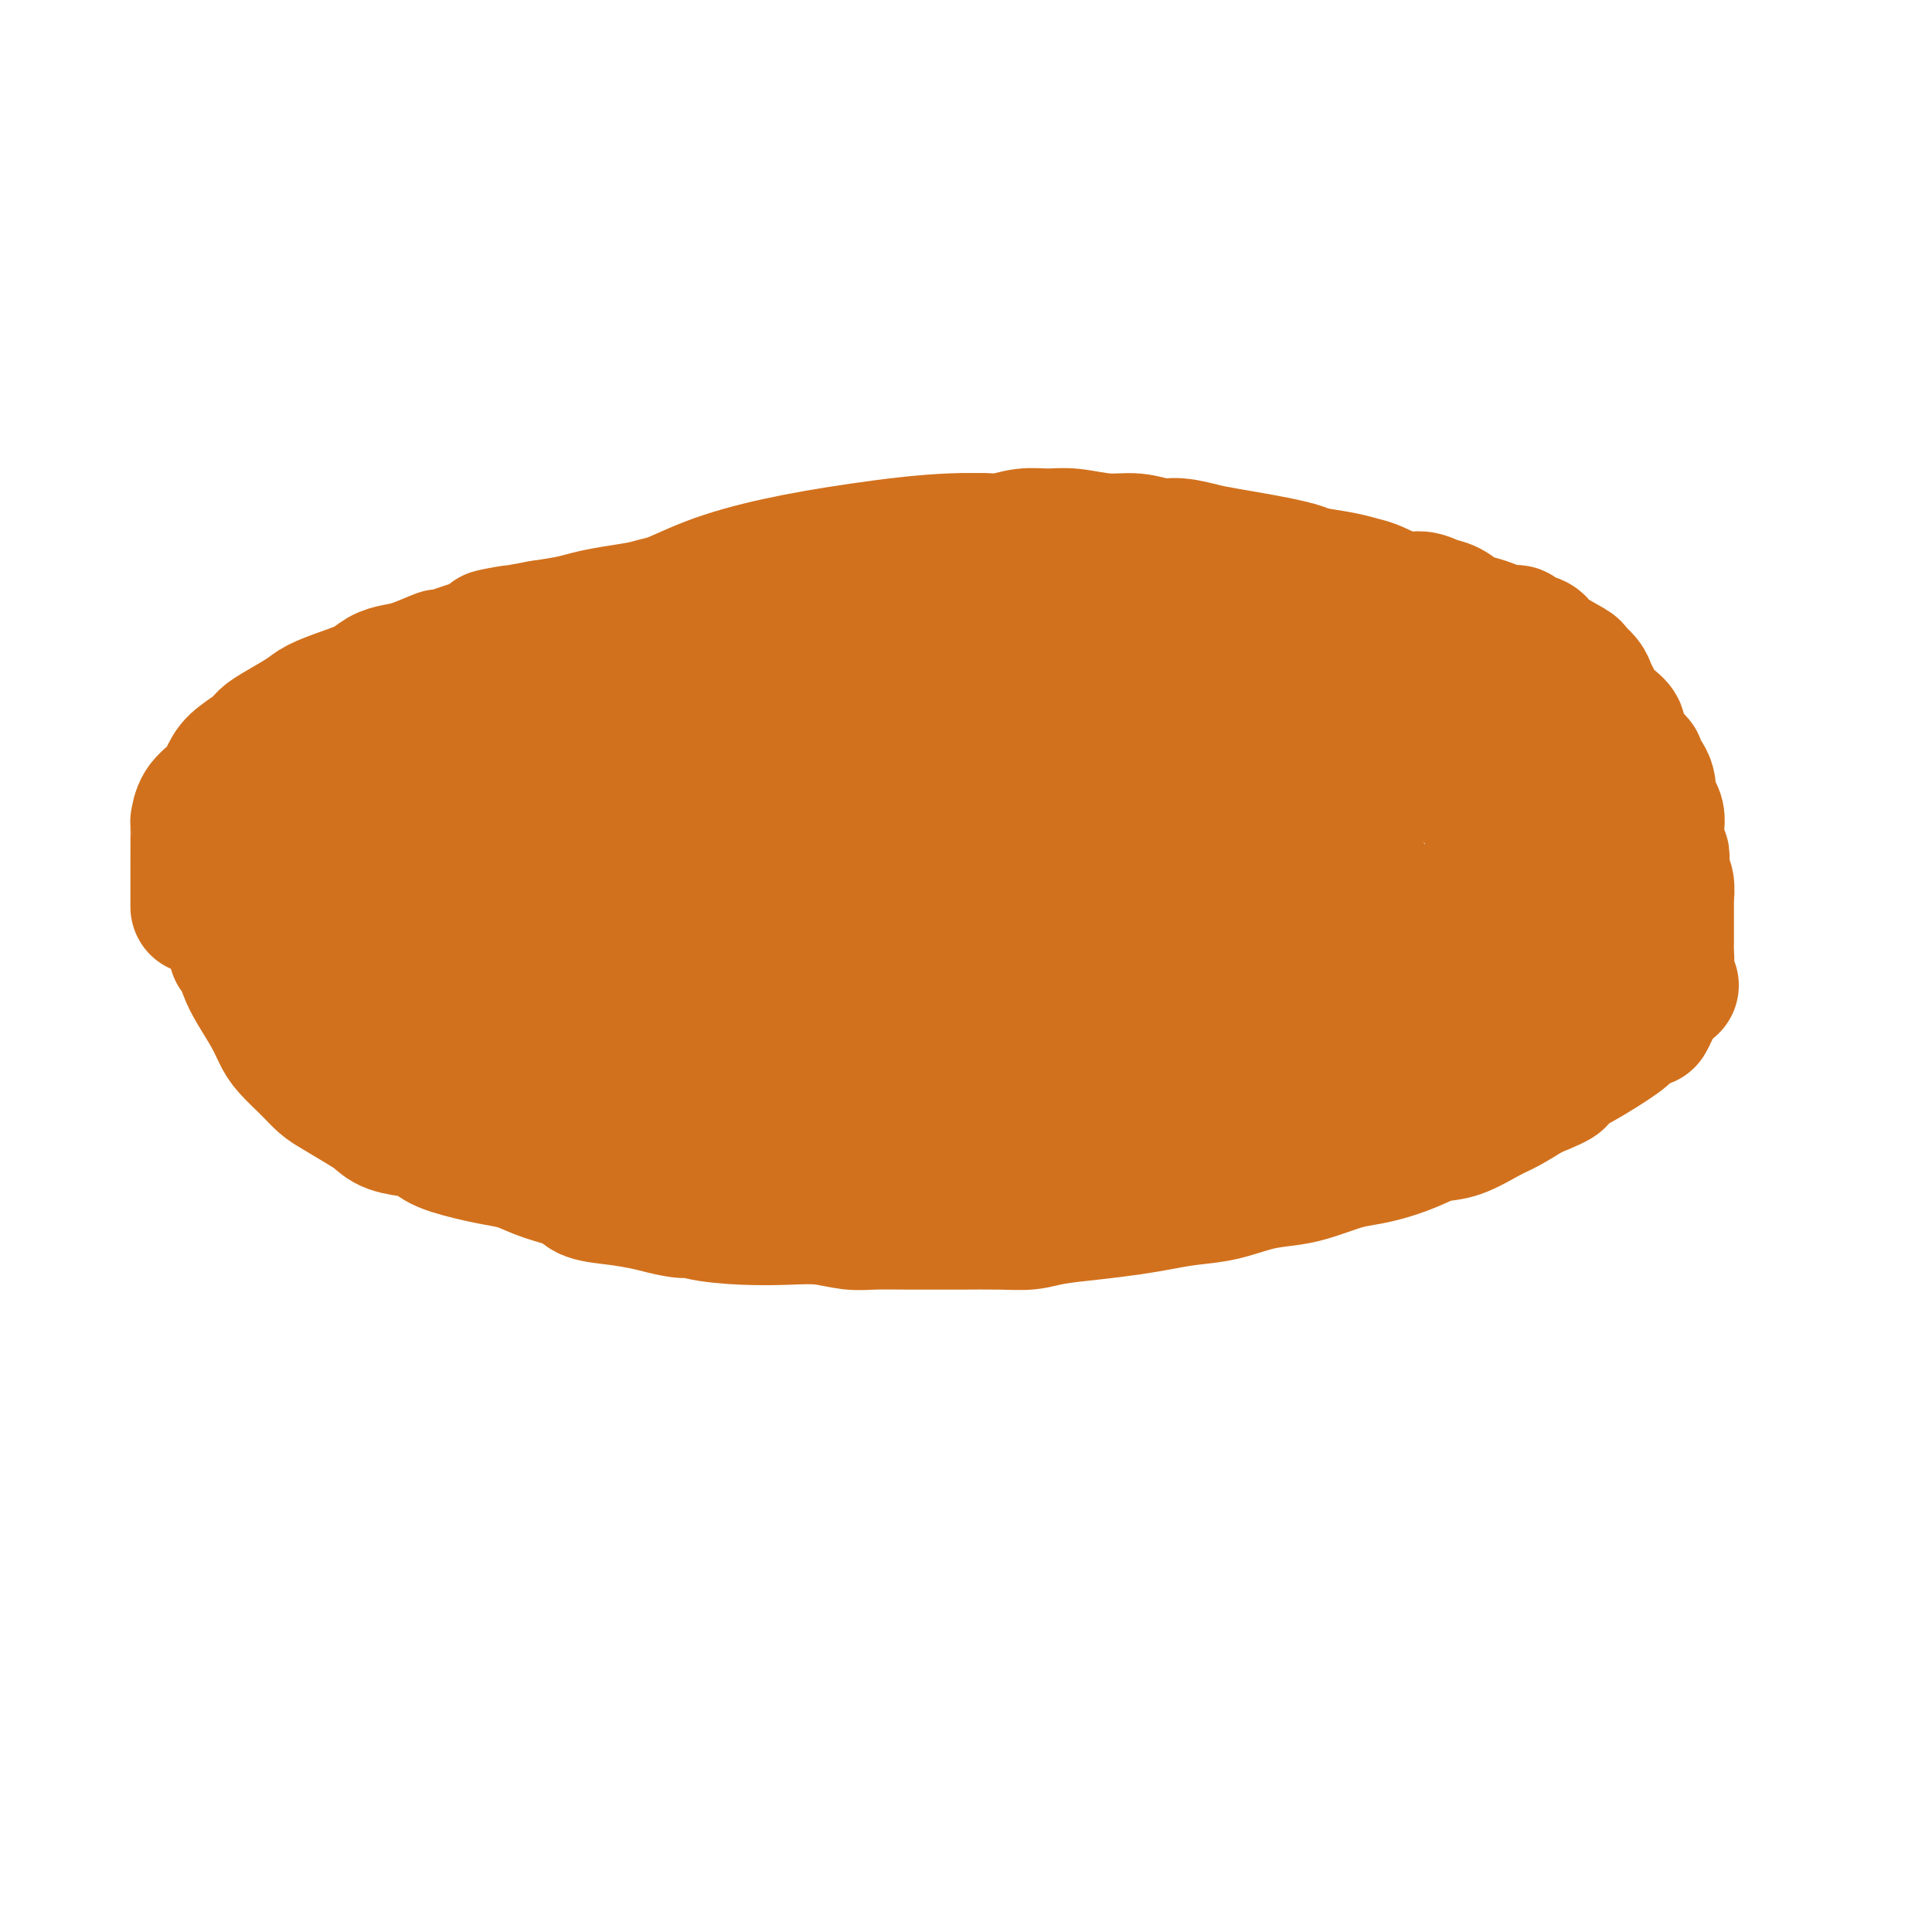 <svg viewBox='0 0 400 400' version='1.1' xmlns='http://www.w3.org/2000/svg' xmlns:xlink='http://www.w3.org/1999/xlink'><g fill='none' stroke='#D2711D' stroke-width='28' stroke-linecap='round' stroke-linejoin='round'><path d='M49,197c0.025,0.012 0.050,0.025 0,0c-0.050,-0.025 -0.176,-0.086 0,0c0.176,0.086 0.652,0.319 1,1c0.348,0.681 0.567,1.808 1,3c0.433,1.192 1.081,2.447 2,4c0.919,1.553 2.108,3.403 3,5c0.892,1.597 1.486,2.941 2,4c0.514,1.059 0.949,1.835 2,3c1.051,1.165 2.718,2.721 4,4c1.282,1.279 2.179,2.283 3,3c0.821,0.717 1.567,1.148 3,2c1.433,0.852 3.553,2.125 5,3c1.447,0.875 2.221,1.350 3,2c0.779,0.650 1.562,1.473 3,2c1.438,0.527 3.532,0.757 5,1c1.468,0.243 2.310,0.498 3,1c0.690,0.502 1.228,1.251 3,2c1.772,0.749 4.779,1.499 7,2c2.221,0.501 3.656,0.754 5,1c1.344,0.246 2.599,0.486 4,1c1.401,0.514 2.950,1.304 5,2c2.050,0.696 4.601,1.300 6,2c1.399,0.700 1.646,1.496 3,2c1.354,0.504 3.815,0.715 6,1c2.185,0.285 4.092,0.642 6,1'/><path d='M134,249c9.943,2.657 8.300,1.299 8,1c-0.300,-0.299 0.744,0.459 3,1c2.256,0.541 5.725,0.863 9,1c3.275,0.137 6.358,0.089 9,0c2.642,-0.089 4.844,-0.220 7,0c2.156,0.220 4.267,0.791 6,1c1.733,0.209 3.088,0.056 5,0c1.912,-0.056 4.380,-0.014 7,0c2.620,0.014 5.390,0.001 7,0c1.610,-0.001 2.059,0.011 4,0c1.941,-0.011 5.375,-0.044 8,0c2.625,0.044 4.441,0.167 6,0c1.559,-0.167 2.862,-0.622 5,-1c2.138,-0.378 5.112,-0.678 8,-1c2.888,-0.322 5.692,-0.667 8,-1c2.308,-0.333 4.122,-0.653 6,-1c1.878,-0.347 3.819,-0.722 6,-1c2.181,-0.278 4.600,-0.459 7,-1c2.400,-0.541 4.780,-1.440 7,-2c2.220,-0.560 4.279,-0.779 6,-1c1.721,-0.221 3.103,-0.443 5,-1c1.897,-0.557 4.310,-1.449 6,-2c1.690,-0.551 2.659,-0.762 4,-1c1.341,-0.238 3.055,-0.505 5,-1c1.945,-0.495 4.122,-1.220 6,-2c1.878,-0.780 3.456,-1.615 5,-2c1.544,-0.385 3.053,-0.320 5,-1c1.947,-0.680 4.332,-2.106 6,-3c1.668,-0.894 2.619,-1.255 4,-2c1.381,-0.745 3.190,-1.872 5,-3'/><path d='M317,226c8.068,-3.201 5.238,-2.705 5,-3c-0.238,-0.295 2.115,-1.381 5,-3c2.885,-1.619 6.303,-3.771 8,-5c1.697,-1.229 1.673,-1.533 2,-2c0.327,-0.467 1.006,-1.096 2,-2c0.994,-0.904 2.304,-2.085 3,-3c0.696,-0.915 0.779,-1.566 1,-2c0.221,-0.434 0.581,-0.652 1,-1c0.419,-0.348 0.896,-0.825 1,-1c0.104,-0.175 -0.164,-0.047 0,0c0.164,0.047 0.761,0.013 1,0c0.239,-0.013 0.119,-0.007 0,0'/><path d='M341,211c0.022,-0.040 0.044,-0.079 0,0c-0.044,0.079 -0.153,0.278 0,0c0.153,-0.278 0.566,-1.032 1,-2c0.434,-0.968 0.887,-2.150 1,-3c0.113,-0.850 -0.113,-1.369 0,-2c0.113,-0.631 0.566,-1.374 1,-2c0.434,-0.626 0.848,-1.137 1,-2c0.152,-0.863 0.041,-2.080 0,-3c-0.041,-0.920 -0.011,-1.545 0,-2c0.011,-0.455 0.003,-0.742 0,-1c-0.003,-0.258 -0.001,-0.487 0,-1c0.001,-0.513 0.001,-1.310 0,-2c-0.001,-0.690 -0.004,-1.273 0,-2c0.004,-0.727 0.015,-1.599 0,-2c-0.015,-0.401 -0.057,-0.331 0,-1c0.057,-0.669 0.212,-2.077 0,-3c-0.212,-0.923 -0.793,-1.360 -1,-2c-0.207,-0.640 -0.041,-1.484 0,-2c0.041,-0.516 -0.041,-0.706 0,-1c0.041,-0.294 0.207,-0.694 0,-1c-0.207,-0.306 -0.787,-0.519 -1,-1c-0.213,-0.481 -0.060,-1.231 0,-2c0.060,-0.769 0.027,-1.557 0,-2c-0.027,-0.443 -0.049,-0.541 0,-1c0.049,-0.459 0.167,-1.277 0,-2c-0.167,-0.723 -0.619,-1.349 -1,-2c-0.381,-0.651 -0.690,-1.325 -1,-2'/><path d='M341,165c-0.653,-5.101 -0.286,-1.855 0,-1c0.286,0.855 0.489,-0.681 0,-2c-0.489,-1.319 -1.671,-2.422 -2,-3c-0.329,-0.578 0.193,-0.630 0,-1c-0.193,-0.370 -1.102,-1.058 -2,-2c-0.898,-0.942 -1.785,-2.139 -2,-3c-0.215,-0.861 0.240,-1.385 0,-2c-0.240,-0.615 -1.176,-1.319 -2,-2c-0.824,-0.681 -1.535,-1.338 -2,-2c-0.465,-0.662 -0.684,-1.327 -1,-2c-0.316,-0.673 -0.729,-1.353 -1,-2c-0.271,-0.647 -0.399,-1.262 -1,-2c-0.601,-0.738 -1.674,-1.598 -2,-2c-0.326,-0.402 0.096,-0.346 -1,-1c-1.096,-0.654 -3.710,-2.017 -5,-3c-1.290,-0.983 -1.255,-1.587 -2,-2c-0.745,-0.413 -2.272,-0.636 -3,-1c-0.728,-0.364 -0.659,-0.870 -1,-1c-0.341,-0.130 -1.091,0.116 -2,0c-0.909,-0.116 -1.976,-0.594 -3,-1c-1.024,-0.406 -2.006,-0.740 -3,-1c-0.994,-0.260 -2.000,-0.446 -3,-1c-1.000,-0.554 -1.994,-1.476 -3,-2c-1.006,-0.524 -2.026,-0.651 -3,-1c-0.974,-0.349 -1.904,-0.920 -3,-1c-1.096,-0.080 -2.360,0.329 -4,0c-1.640,-0.329 -3.656,-1.398 -5,-2c-1.344,-0.602 -2.016,-0.739 -3,-1c-0.984,-0.261 -2.281,-0.646 -4,-1c-1.719,-0.354 -3.859,-0.677 -6,-1'/><path d='M272,119c-7.715,-2.361 -4.002,-1.264 -3,-1c1.002,0.264 -0.706,-0.306 -4,-1c-3.294,-0.694 -8.175,-1.510 -11,-2c-2.825,-0.490 -3.593,-0.652 -5,-1c-1.407,-0.348 -3.453,-0.882 -5,-1c-1.547,-0.118 -2.593,0.179 -4,0c-1.407,-0.179 -3.173,-0.834 -5,-1c-1.827,-0.166 -3.716,0.156 -6,0c-2.284,-0.156 -4.963,-0.789 -7,-1c-2.037,-0.211 -3.432,-0.000 -5,0c-1.568,0.000 -3.308,-0.211 -5,0c-1.692,0.211 -3.335,0.844 -5,1c-1.665,0.156 -3.353,-0.166 -5,0c-1.647,0.166 -3.255,0.818 -5,1c-1.745,0.182 -3.628,-0.106 -6,0c-2.372,0.106 -5.235,0.606 -7,1c-1.765,0.394 -2.434,0.682 -4,1c-1.566,0.318 -4.029,0.667 -6,1c-1.971,0.333 -3.449,0.652 -5,1c-1.551,0.348 -3.176,0.727 -5,1c-1.824,0.273 -3.846,0.440 -6,1c-2.154,0.560 -4.440,1.512 -6,2c-1.560,0.488 -2.394,0.512 -4,1c-1.606,0.488 -3.984,1.440 -6,2c-2.016,0.560 -3.671,0.727 -5,1c-1.329,0.273 -2.331,0.650 -4,1c-1.669,0.350 -4.004,0.671 -6,1c-1.996,0.329 -3.653,0.665 -5,1c-1.347,0.335 -2.385,0.667 -4,1c-1.615,0.333 -3.808,0.666 -6,1'/><path d='M112,130c-16.672,3.095 -8.353,1.333 -6,1c2.353,-0.333 -1.259,0.761 -5,2c-3.741,1.239 -7.610,2.621 -9,3c-1.390,0.379 -0.299,-0.246 -1,0c-0.701,0.246 -3.193,1.364 -5,2c-1.807,0.636 -2.928,0.789 -4,1c-1.072,0.211 -2.094,0.478 -3,1c-0.906,0.522 -1.695,1.298 -3,2c-1.305,0.702 -3.127,1.329 -5,2c-1.873,0.671 -3.798,1.386 -5,2c-1.202,0.614 -1.680,1.126 -3,2c-1.320,0.874 -3.480,2.110 -5,3c-1.520,0.890 -2.398,1.435 -3,2c-0.602,0.565 -0.928,1.151 -2,2c-1.072,0.849 -2.890,1.963 -4,3c-1.110,1.037 -1.513,1.999 -2,3c-0.487,1.001 -1.059,2.042 -2,3c-0.941,0.958 -2.252,1.834 -3,3c-0.748,1.166 -0.932,2.622 -1,3c-0.068,0.378 -0.018,-0.321 0,1c0.018,1.321 0.005,4.663 0,8c-0.005,3.337 -0.001,6.668 0,8c0.001,1.332 0.001,0.666 0,0'/><path d='M167,134c0.200,0.061 0.401,0.121 0,0c-0.401,-0.121 -1.402,-0.425 -3,-1c-1.598,-0.575 -3.792,-1.423 -6,-2c-2.208,-0.577 -4.429,-0.883 -7,-1c-2.571,-0.117 -5.493,-0.044 -8,0c-2.507,0.044 -4.598,0.060 -7,0c-2.402,-0.060 -5.115,-0.195 -8,0c-2.885,0.195 -5.942,0.719 -9,1c-3.058,0.281 -6.118,0.319 -9,1c-2.882,0.681 -5.586,2.004 -9,3c-3.414,0.996 -7.536,1.663 -11,3c-3.464,1.337 -6.268,3.343 -9,5c-2.732,1.657 -5.390,2.964 -8,5c-2.610,2.036 -5.170,4.800 -7,7c-1.830,2.200 -2.929,3.834 -4,6c-1.071,2.166 -2.113,4.862 -3,7c-0.887,2.138 -1.620,3.719 -2,6c-0.380,2.281 -0.408,5.263 0,8c0.408,2.737 1.253,5.230 2,8c0.747,2.770 1.395,5.818 3,8c1.605,2.182 4.166,3.498 7,5c2.834,1.502 5.941,3.190 9,5c3.059,1.810 6.071,3.742 12,6c5.929,2.258 14.775,4.842 23,7c8.225,2.158 15.830,3.889 22,5c6.170,1.111 10.906,1.603 17,2c6.094,0.397 13.547,0.698 21,1'/><path d='M173,229c9.462,0.267 14.118,-0.565 19,-1c4.882,-0.435 9.991,-0.474 19,-1c9.009,-0.526 21.920,-1.538 28,-2c6.080,-0.462 5.331,-0.373 8,-1c2.669,-0.627 8.756,-1.969 14,-3c5.244,-1.031 9.644,-1.752 14,-3c4.356,-1.248 8.669,-3.024 13,-5c4.331,-1.976 8.681,-4.152 12,-6c3.319,-1.848 5.609,-3.370 8,-5c2.391,-1.630 4.885,-3.370 7,-5c2.115,-1.630 3.851,-3.152 5,-5c1.149,-1.848 1.711,-4.023 2,-6c0.289,-1.977 0.304,-3.755 0,-6c-0.304,-2.245 -0.927,-4.958 -1,-7c-0.073,-2.042 0.403,-3.413 0,-5c-0.403,-1.587 -1.686,-3.392 -3,-5c-1.314,-1.608 -2.660,-3.021 -4,-5c-1.340,-1.979 -2.675,-4.523 -5,-7c-2.325,-2.477 -5.642,-4.885 -9,-7c-3.358,-2.115 -6.757,-3.936 -10,-6c-3.243,-2.064 -6.328,-4.373 -12,-7c-5.672,-2.627 -13.930,-5.574 -21,-8c-7.070,-2.426 -12.951,-4.330 -20,-6c-7.049,-1.670 -15.266,-3.106 -22,-4c-6.734,-0.894 -11.984,-1.247 -18,-1c-6.016,0.247 -12.799,1.095 -19,2c-6.201,0.905 -11.822,1.867 -17,3c-5.178,1.133 -9.914,2.438 -14,4c-4.086,1.562 -7.523,3.382 -12,5c-4.477,1.618 -9.993,3.034 -14,5c-4.007,1.966 -6.503,4.483 -9,7'/><path d='M112,138c-3.007,1.954 -6.026,3.339 -10,7c-3.974,3.661 -8.903,9.598 -12,14c-3.097,4.402 -4.360,7.271 -5,9c-0.640,1.729 -0.656,2.319 -1,4c-0.344,1.681 -1.016,4.453 -1,7c0.016,2.547 0.718,4.871 2,7c1.282,2.129 3.143,4.065 5,6c1.857,1.935 3.711,3.871 6,6c2.289,2.129 5.012,4.451 10,7c4.988,2.549 12.242,5.324 19,8c6.758,2.676 13.022,5.251 20,7c6.978,1.749 14.670,2.671 24,3c9.330,0.329 20.298,0.065 28,0c7.702,-0.065 12.138,0.068 24,-2c11.862,-2.068 31.149,-6.336 40,-9c8.851,-2.664 7.266,-3.724 11,-6c3.734,-2.276 12.786,-5.770 19,-9c6.214,-3.230 9.588,-6.197 12,-9c2.412,-2.803 3.861,-5.443 5,-8c1.139,-2.557 1.969,-5.032 2,-7c0.031,-1.968 -0.735,-3.428 -2,-5c-1.265,-1.572 -3.029,-3.256 -5,-5c-1.971,-1.744 -4.150,-3.547 -7,-5c-2.850,-1.453 -6.370,-2.554 -10,-4c-3.630,-1.446 -7.371,-3.236 -15,-6c-7.629,-2.764 -19.146,-6.503 -29,-9c-9.854,-2.497 -18.047,-3.752 -24,-5c-5.953,-1.248 -9.668,-2.489 -15,-3c-5.332,-0.511 -12.282,-0.291 -19,0c-6.718,0.291 -13.205,0.655 -19,2c-5.795,1.345 -10.897,3.673 -16,6'/><path d='M149,139c-5.301,2.222 -10.552,4.778 -15,7c-4.448,2.222 -8.093,4.111 -11,6c-2.907,1.889 -5.078,3.778 -7,7c-1.922,3.222 -3.596,7.778 -4,10c-0.404,2.222 0.463,2.111 1,3c0.537,0.889 0.743,2.779 2,5c1.257,2.221 3.564,4.774 6,7c2.436,2.226 5.001,4.126 10,7c4.999,2.874 12.432,6.722 21,10c8.568,3.278 18.270,5.985 27,8c8.730,2.015 16.486,3.337 25,4c8.514,0.663 17.785,0.667 27,0c9.215,-0.667 18.374,-2.006 27,-4c8.626,-1.994 16.720,-4.643 24,-7c7.280,-2.357 13.747,-4.422 19,-7c5.253,-2.578 9.294,-5.668 13,-9c3.706,-3.332 7.078,-6.905 9,-10c1.922,-3.095 2.395,-5.711 2,-8c-0.395,-2.289 -1.657,-4.252 -3,-6c-1.343,-1.748 -2.768,-3.280 -5,-5c-2.232,-1.720 -5.271,-3.628 -9,-5c-3.729,-1.372 -8.146,-2.208 -15,-4c-6.854,-1.792 -16.144,-4.540 -28,-7c-11.856,-2.460 -26.278,-4.631 -35,-6c-8.722,-1.369 -11.746,-1.935 -17,-2c-5.254,-0.065 -12.740,0.371 -19,1c-6.260,0.629 -11.293,1.450 -17,3c-5.707,1.550 -12.086,3.828 -18,6c-5.914,2.172 -11.361,4.239 -16,6c-4.639,1.761 -8.468,3.218 -12,5c-3.532,1.782 -6.766,3.891 -10,6'/><path d='M121,160c-10.040,4.626 -7.140,4.691 -7,6c0.140,1.309 -2.479,3.863 -4,6c-1.521,2.137 -1.944,3.859 -1,7c0.944,3.141 3.254,7.702 6,11c2.746,3.298 5.927,5.332 9,7c3.073,1.668 6.038,2.970 11,5c4.962,2.030 11.923,4.787 20,7c8.077,2.213 17.272,3.880 26,5c8.728,1.120 16.989,1.692 24,2c7.011,0.308 12.772,0.353 19,0c6.228,-0.353 12.923,-1.104 19,-3c6.077,-1.896 11.537,-4.936 16,-7c4.463,-2.064 7.929,-3.153 12,-6c4.071,-2.847 8.749,-7.451 11,-10c2.251,-2.549 2.076,-3.044 2,-4c-0.076,-0.956 -0.054,-2.373 -1,-4c-0.946,-1.627 -2.859,-3.463 -5,-5c-2.141,-1.537 -4.511,-2.775 -7,-4c-2.489,-1.225 -5.099,-2.437 -8,-3c-2.901,-0.563 -6.094,-0.479 -15,-3c-8.906,-2.521 -23.525,-7.649 -34,-11c-10.475,-3.351 -16.807,-4.927 -22,-6c-5.193,-1.073 -9.246,-1.643 -14,-2c-4.754,-0.357 -10.209,-0.500 -16,0c-5.791,0.500 -11.919,1.642 -18,3c-6.081,1.358 -12.114,2.931 -17,4c-4.886,1.069 -8.623,1.634 -12,3c-3.377,1.366 -6.393,3.533 -9,5c-2.607,1.467 -4.803,2.233 -7,3'/><path d='M99,166c-3.527,1.844 -4.346,2.453 -5,3c-0.654,0.547 -1.143,1.032 0,2c1.143,0.968 3.917,2.420 7,4c3.083,1.580 6.477,3.290 14,6c7.523,2.710 19.177,6.421 28,9c8.823,2.579 14.814,4.026 23,5c8.186,0.974 18.566,1.476 26,2c7.434,0.524 11.921,1.070 23,-1c11.079,-2.070 28.749,-6.756 38,-10c9.251,-3.244 10.084,-5.046 12,-7c1.916,-1.954 4.917,-4.058 7,-6c2.083,-1.942 3.248,-3.720 4,-5c0.752,-1.280 1.090,-2.062 1,-3c-0.090,-0.938 -0.607,-2.033 -1,-3c-0.393,-0.967 -0.663,-1.807 -2,-3c-1.337,-1.193 -3.742,-2.737 -7,-4c-3.258,-1.263 -7.368,-2.243 -10,-3c-2.632,-0.757 -3.787,-1.292 -13,-3c-9.213,-1.708 -26.485,-4.591 -38,-6c-11.515,-1.409 -17.274,-1.346 -22,-1c-4.726,0.346 -8.417,0.973 -13,2c-4.583,1.027 -10.056,2.452 -15,4c-4.944,1.548 -9.360,3.217 -15,7c-5.640,3.783 -12.506,9.679 -16,13c-3.494,3.321 -3.617,4.065 -4,5c-0.383,0.935 -1.026,2.059 -1,3c0.026,0.941 0.722,1.697 2,3c1.278,1.303 3.139,3.151 5,5'/><path d='M127,184c2.710,2.397 6.483,2.888 10,5c3.517,2.112 6.776,5.844 23,8c16.224,2.156 45.411,2.735 58,3c12.589,0.265 8.580,0.216 11,-1c2.420,-1.216 11.269,-3.600 18,-6c6.731,-2.400 11.344,-4.816 15,-7c3.656,-2.184 6.356,-4.136 8,-6c1.644,-1.864 2.234,-3.642 3,-5c0.766,-1.358 1.710,-2.297 2,-3c0.290,-0.703 -0.072,-1.169 -1,-2c-0.928,-0.831 -2.421,-2.027 -4,-3c-1.579,-0.973 -3.243,-1.721 -6,-2c-2.757,-0.279 -6.608,-0.087 -10,0c-3.392,0.087 -6.324,0.069 -16,0c-9.676,-0.069 -26.096,-0.188 -36,0c-9.904,0.188 -13.292,0.683 -17,1c-3.708,0.317 -7.737,0.455 -12,1c-4.263,0.545 -8.761,1.498 -13,2c-4.239,0.502 -8.219,0.554 -11,1c-2.781,0.446 -4.364,1.285 -6,2c-1.636,0.715 -3.326,1.306 -4,2c-0.674,0.694 -0.332,1.492 0,2c0.332,0.508 0.654,0.726 1,1c0.346,0.274 0.717,0.605 2,1c1.283,0.395 3.479,0.853 7,1c3.521,0.147 8.366,-0.019 16,-1c7.634,-0.981 18.057,-2.778 26,-4c7.943,-1.222 13.408,-1.867 18,-3c4.592,-1.133 8.312,-2.752 12,-4c3.688,-1.248 7.344,-2.124 11,-3'/><path d='M232,164c11.405,-2.798 6.416,-2.792 5,-3c-1.416,-0.208 0.740,-0.631 1,-2c0.260,-1.369 -1.378,-3.686 -3,-5c-1.622,-1.314 -3.230,-1.625 -6,-2c-2.770,-0.375 -6.703,-0.815 -10,-1c-3.297,-0.185 -5.958,-0.115 -13,0c-7.042,0.115 -18.464,0.274 -29,1c-10.536,0.726 -20.185,2.018 -26,3c-5.815,0.982 -7.794,1.654 -11,3c-3.206,1.346 -7.638,3.366 -11,5c-3.362,1.634 -5.655,2.883 -7,4c-1.345,1.117 -1.743,2.104 -2,3c-0.257,0.896 -0.372,1.702 0,2c0.372,0.298 1.233,0.090 3,1c1.767,0.910 4.440,2.940 8,5c3.560,2.060 8.008,4.152 13,6c4.992,1.848 10.530,3.451 15,5c4.470,1.549 7.873,3.042 14,3c6.127,-0.042 14.979,-1.619 19,-2c4.021,-0.381 3.211,0.434 5,0c1.789,-0.434 6.175,-2.116 9,-3c2.825,-0.884 4.087,-0.969 6,-1c1.913,-0.031 4.477,-0.008 12,0c7.523,0.008 20.007,0.002 25,0c4.993,-0.002 2.497,-0.001 0,0'/></g>
</svg>